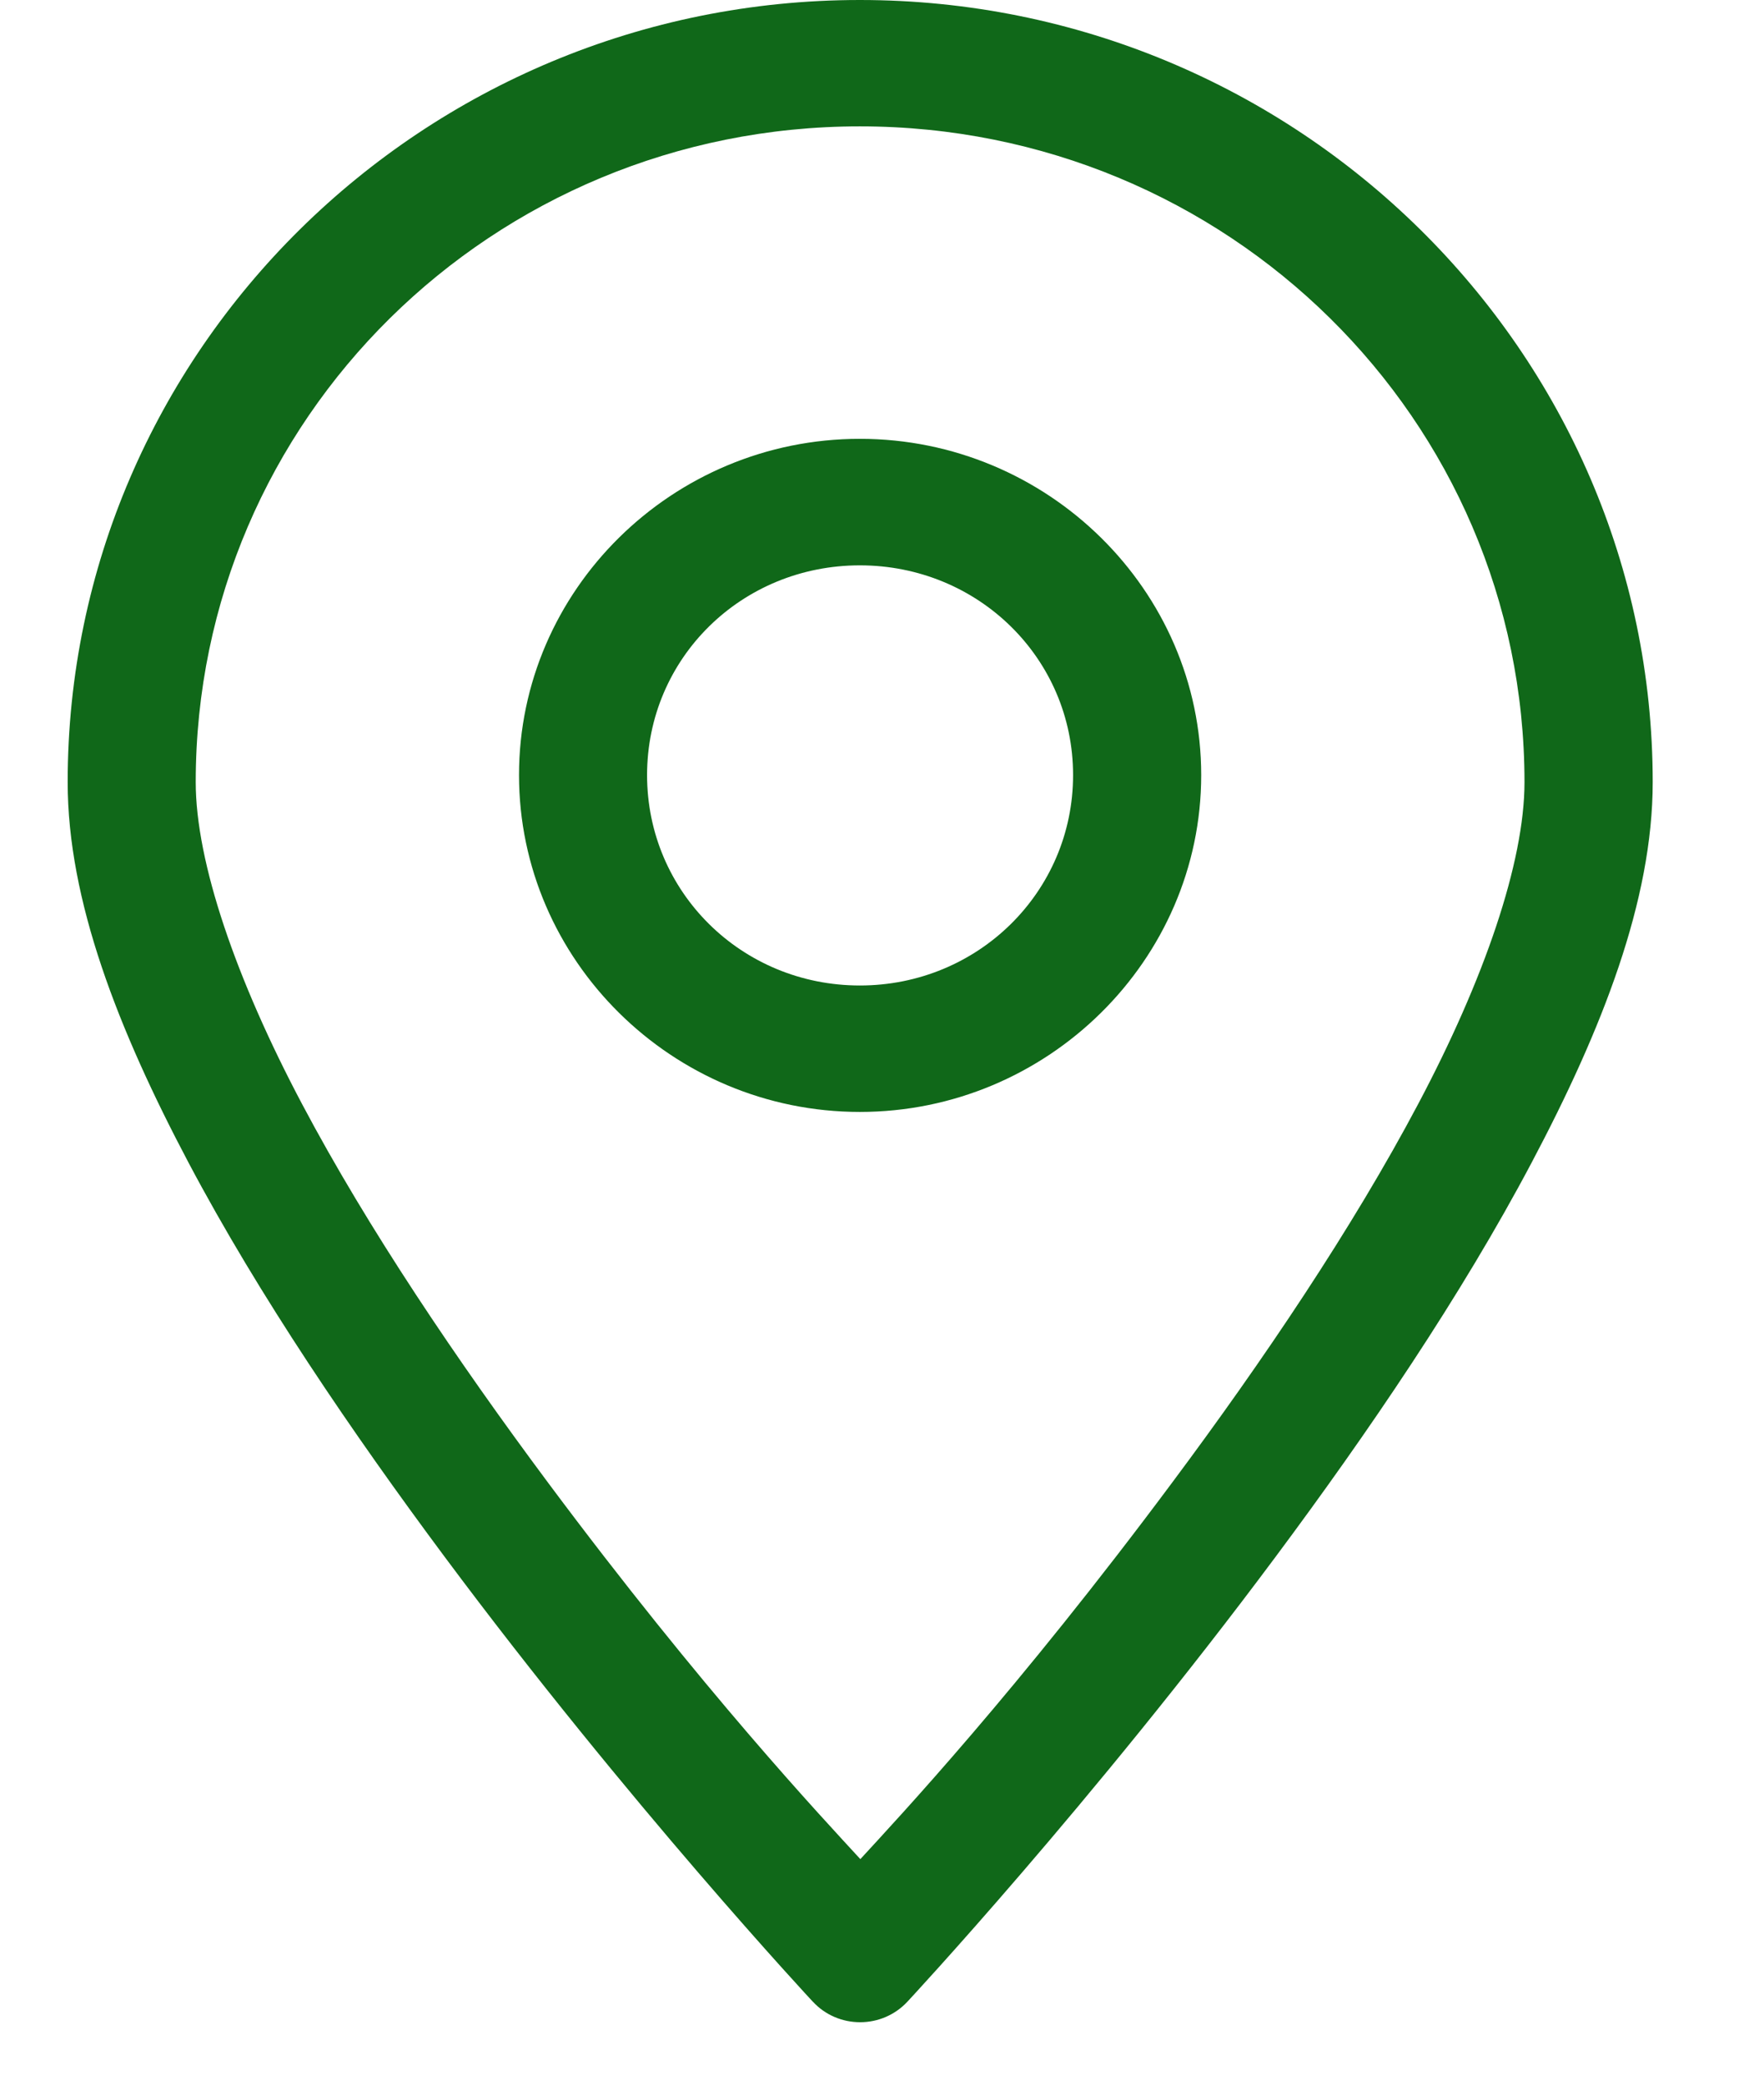<svg width="22" height="26" viewBox="0 0 22 26" fill="none" xmlns="http://www.w3.org/2000/svg">
<path d="M10.724 0C5.275 0 0.844 4.378 0.844 9.755C0.844 11.231 1.472 12.838 2.352 14.502C3.233 16.165 4.392 17.866 5.542 19.412C7.843 22.504 10.14 24.968 10.14 24.968H10.141C10.291 25.13 10.504 25.221 10.727 25.221C10.95 25.221 11.162 25.13 11.314 24.968C11.314 24.968 13.611 22.504 15.912 19.412C17.063 17.866 18.221 16.165 19.101 14.502C19.982 12.839 20.612 11.23 20.612 9.755C20.612 4.379 16.173 0 10.724 0ZM10.724 1.576C15.309 1.576 19.013 5.231 19.013 9.755C19.013 10.755 18.51 12.217 17.687 13.769C16.865 15.322 15.748 16.976 14.626 18.481C12.681 21.095 11.208 22.666 10.73 23.187C10.254 22.668 8.775 21.097 6.827 18.481C5.707 16.976 4.589 15.323 3.767 13.769C2.945 12.217 2.441 10.755 2.441 9.755C2.441 5.231 6.139 1.576 10.724 1.576ZM10.724 5.473C8.385 5.473 6.473 7.359 6.473 9.667C6.473 11.975 8.385 13.868 10.724 13.868C13.063 13.868 14.981 11.975 14.981 9.667C14.981 7.359 13.063 5.473 10.724 5.473ZM10.724 7.051C12.199 7.051 13.383 8.211 13.383 9.667C13.383 11.123 12.199 12.291 10.724 12.291C9.248 12.291 8.07 11.123 8.07 9.667C8.07 8.211 9.247 7.051 10.724 7.051Z" fill="#106819"/>
</svg>
